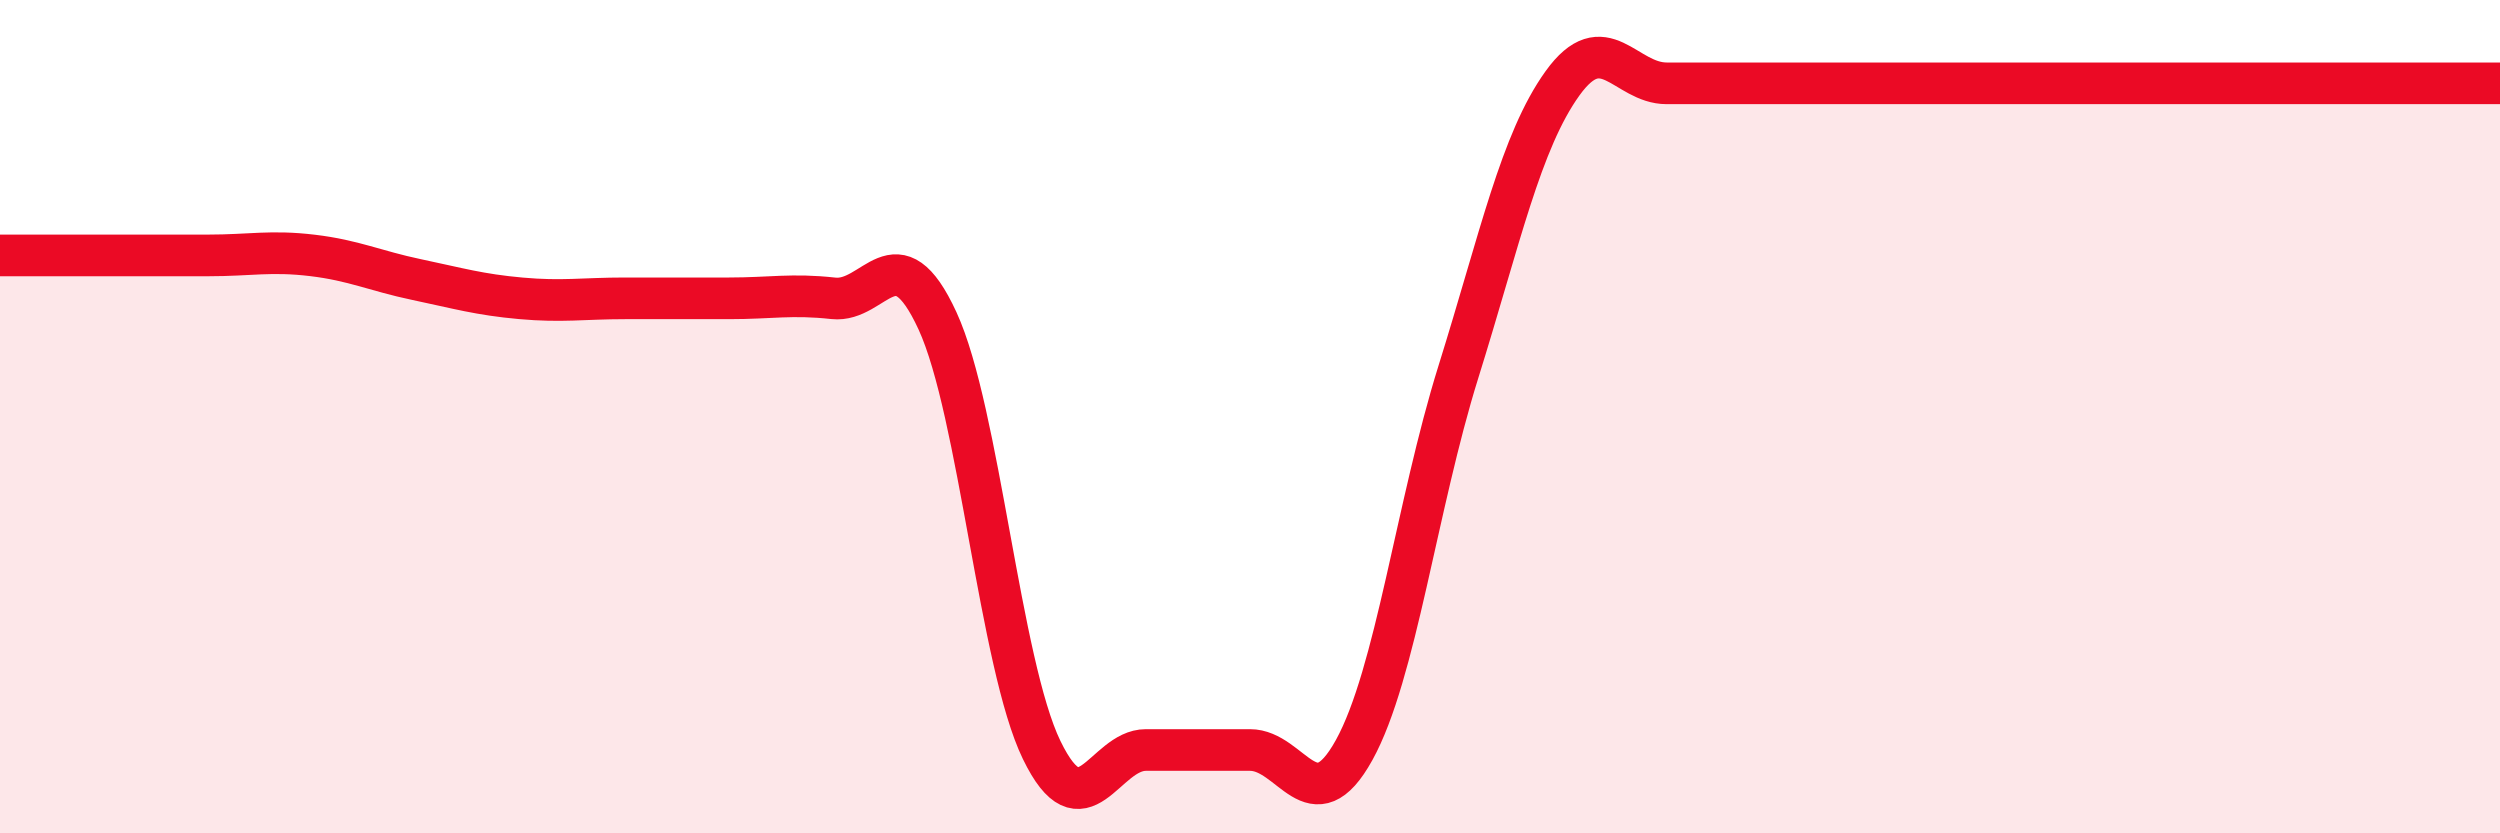 
    <svg width="60" height="20" viewBox="0 0 60 20" xmlns="http://www.w3.org/2000/svg">
      <path
        d="M 0,6.13 C 0.5,6.13 1.5,6.13 2.5,6.13 C 3.5,6.13 4,6.13 5,6.13 C 6,6.13 6.5,6.01 7.5,6.13 C 8.5,6.25 9,6.5 10,6.71 C 11,6.92 11.5,7.07 12.5,7.16 C 13.5,7.25 14,7.16 15,7.16 C 16,7.16 16.5,7.16 17.5,7.16 C 18.5,7.16 19,7.05 20,7.16 C 21,7.27 21.5,5.53 22.5,7.7 C 23.5,9.87 24,15.94 25,18 C 26,20.06 26.5,18 27.5,18 C 28.5,18 29,18 30,18 C 31,18 31.5,19.81 32.5,18 C 33.5,16.19 34,12.13 35,8.93 C 36,5.73 36.5,3.39 37.5,2 C 38.5,0.61 39,2 40,2 C 41,2 41.5,2 42.5,2 C 43.5,2 44,2 45,2 C 46,2 46.5,2 47.5,2 C 48.5,2 49,2 50,2 C 51,2 51.5,2 52.5,2 C 53.5,2 53.5,2 55,2 C 56.5,2 59,2 60,2L60 20L0 20Z"
        fill="#EB0A25"
        opacity="0.1"
        stroke-linecap="round"
        stroke-linejoin="round"
      />
      <path
        d="M 0,6.13 C 0.5,6.13 1.5,6.13 2.5,6.13 C 3.5,6.13 4,6.13 5,6.13 C 6,6.13 6.5,6.01 7.5,6.13 C 8.5,6.25 9,6.5 10,6.71 C 11,6.92 11.5,7.07 12.5,7.16 C 13.5,7.25 14,7.16 15,7.16 C 16,7.16 16.5,7.16 17.5,7.16 C 18.5,7.16 19,7.05 20,7.16 C 21,7.27 21.5,5.53 22.5,7.7 C 23.5,9.87 24,15.94 25,18 C 26,20.06 26.5,18 27.5,18 C 28.5,18 29,18 30,18 C 31,18 31.5,19.81 32.5,18 C 33.5,16.19 34,12.13 35,8.93 C 36,5.73 36.5,3.39 37.5,2 C 38.5,0.61 39,2 40,2 C 41,2 41.5,2 42.5,2 C 43.5,2 44,2 45,2 C 46,2 46.5,2 47.5,2 C 48.5,2 49,2 50,2 C 51,2 51.5,2 52.5,2 C 53.5,2 53.5,2 55,2 C 56.5,2 59,2 60,2"
        stroke="#EB0A25"
        stroke-width="1"
        fill="none"
        stroke-linecap="round"
        stroke-linejoin="round"
      />
    </svg>
  